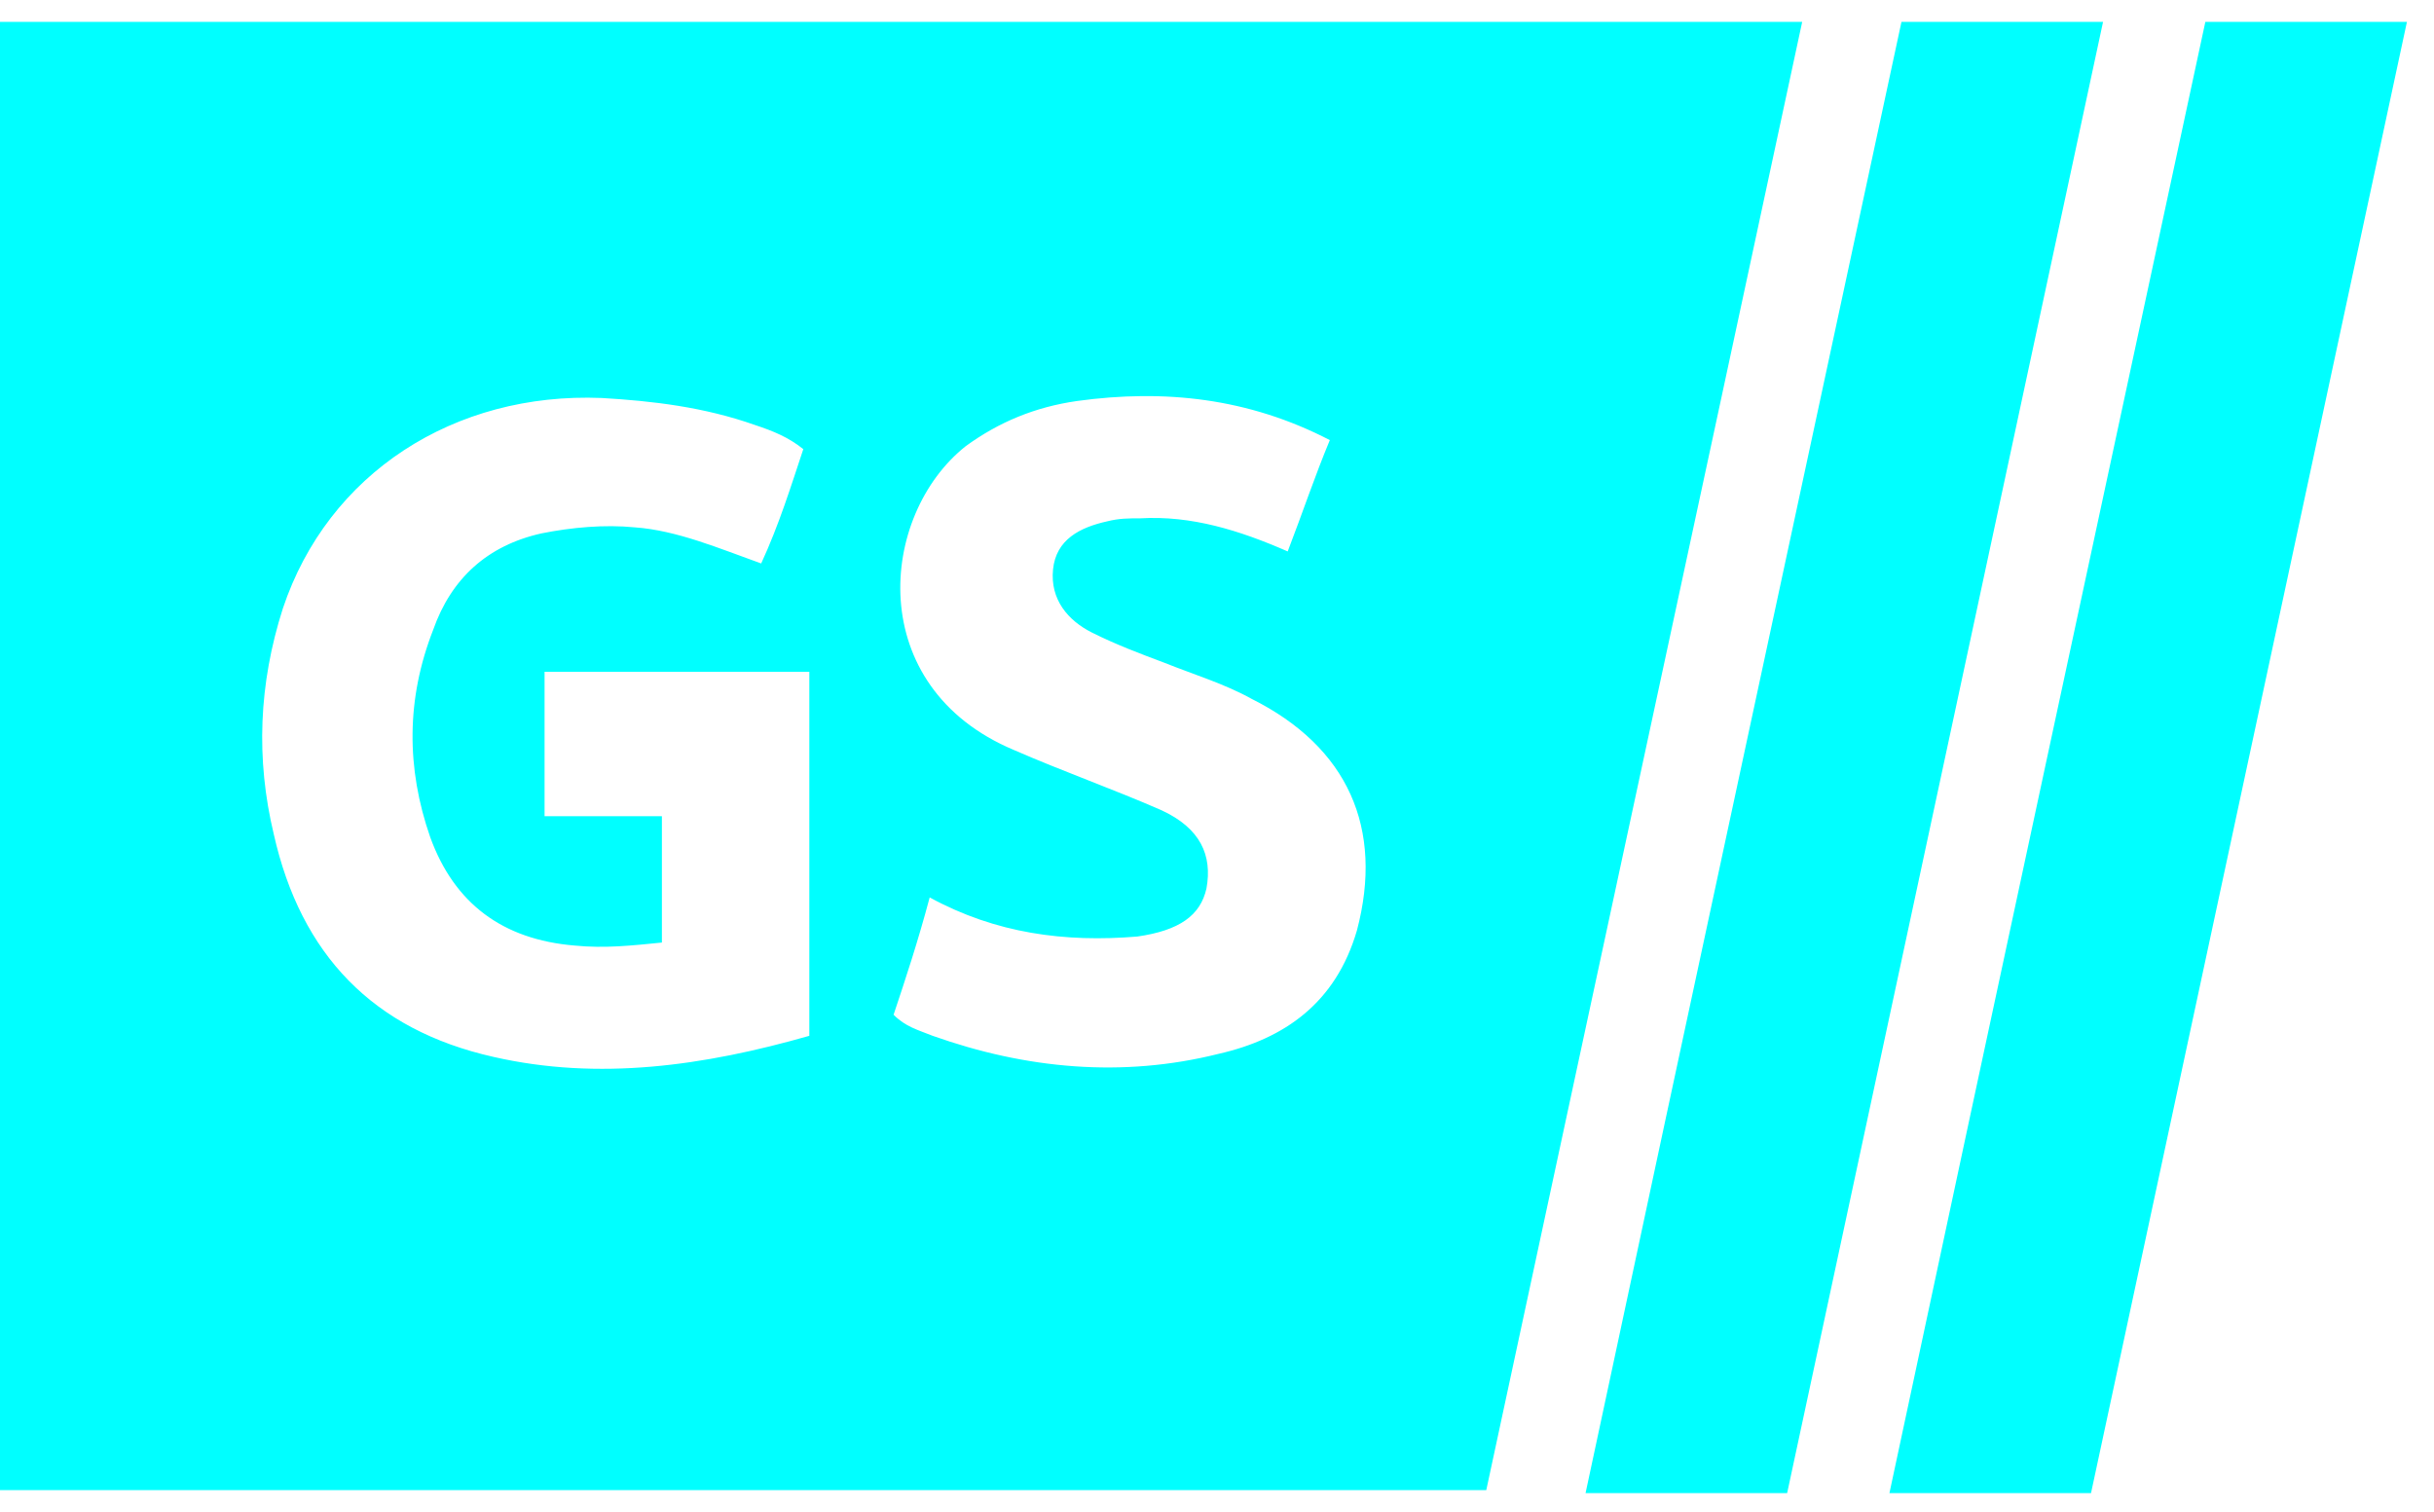 <?xml version="1.0" encoding="utf-8"?>
<!-- Generator: Adobe Illustrator 24.0.3, SVG Export Plug-In . SVG Version: 6.00 Build 0)  -->
<svg version="1.1" id="svg2574" xmlns:svg="http://www.w3.org/2000/svg"
	 xmlns="http://www.w3.org/2000/svg" xmlns:xlink="http://www.w3.org/1999/xlink" x="0px" y="0px" viewBox="0 0 80.9 50"
	 width="66"
	 height="41"
	 style="enable-background:new 0 0 80.9 50;" xml:space="preserve">
<style type="text/css">
	.st0{fill:#00FFFF;}
</style>
<g>
	<path class="st0" d="M49.4,49.4c-16.5,0-32.9,0-49.4,0C0,33.2,0,16.9,0,0.6c19.9,0,39.8,0,59.9,0C56.4,16.9,52.9,33.1,49.4,49.4z
		 M26.7,14.8c-0.5-0.4-1-0.6-1.6-0.8c-1.7-0.6-3.4-0.8-5.1-0.9c-4.9-0.2-9.1,2.5-10.6,7c-0.8,2.5-0.9,5-0.3,7.5
		c0.9,4,3.3,6.5,7.3,7.4c3.5,0.8,7,0.3,10.5-0.7c0-4.1,0-8.1,0-12.1c-3,0-5.9,0-8.8,0c0,1.6,0,3.1,0,4.8c1.4,0,2.7,0,3.9,0
		c0,1.5,0,2.8,0,4.2c-1,0.1-1.9,0.2-2.9,0.1c-2.4-0.2-4-1.4-4.8-3.6c-0.8-2.3-0.8-4.6,0.1-6.9c0.6-1.7,1.8-2.8,3.6-3.2
		c1-0.2,2.1-0.3,3.1-0.2c1.4,0.1,2.8,0.7,4.2,1.2C25.9,17.3,26.3,16,26.7,14.8z M29.7,33.6c0.4,0.4,0.8,0.5,1.3,0.7
		c3.1,1.1,6.3,1.4,9.5,0.6c2.2-0.5,3.9-1.7,4.6-4.1c0.9-3.4-0.3-6.1-3.5-7.7c-0.9-0.5-1.9-0.8-2.9-1.2c-0.8-0.3-1.6-0.6-2.4-1
		c-0.8-0.4-1.4-1.1-1.3-2.1c0.1-1,0.9-1.4,1.8-1.6c0.4-0.1,0.7-0.1,1.1-0.1c1.7-0.1,3.3,0.4,4.9,1.1c0.5-1.3,0.9-2.5,1.4-3.7
		c-2.7-1.4-5.5-1.7-8.4-1.3c-1.4,0.2-2.6,0.7-3.7,1.5c-2.9,2.3-3.4,8,1.6,10.1c1.6,0.7,3.3,1.3,4.9,2c1.3,0.6,1.7,1.5,1.5,2.6
		c-0.2,0.9-0.9,1.4-2.3,1.6c-2.4,0.2-4.7-0.1-6.9-1.3C30.5,31.2,30.1,32.4,29.7,33.6z"/>
	<path class="st0" d="M63.2,0.6c2.3,0,4.5,0,6.7,0c-3.5,16.3-7,32.6-10.5,48.9c-2.3,0-4.5,0-6.7,0C56.2,33.1,59.7,16.9,63.2,0.6z"/>
	<path class="st0" d="M73.3,0.6c2.3,0,4.5,0,6.7,0c-3.5,16.3-7,32.6-10.5,48.9c-2.2,0-4.4,0-6.7,0C66.3,33.1,69.8,16.9,73.3,0.6z"/>
</g>
</svg>
